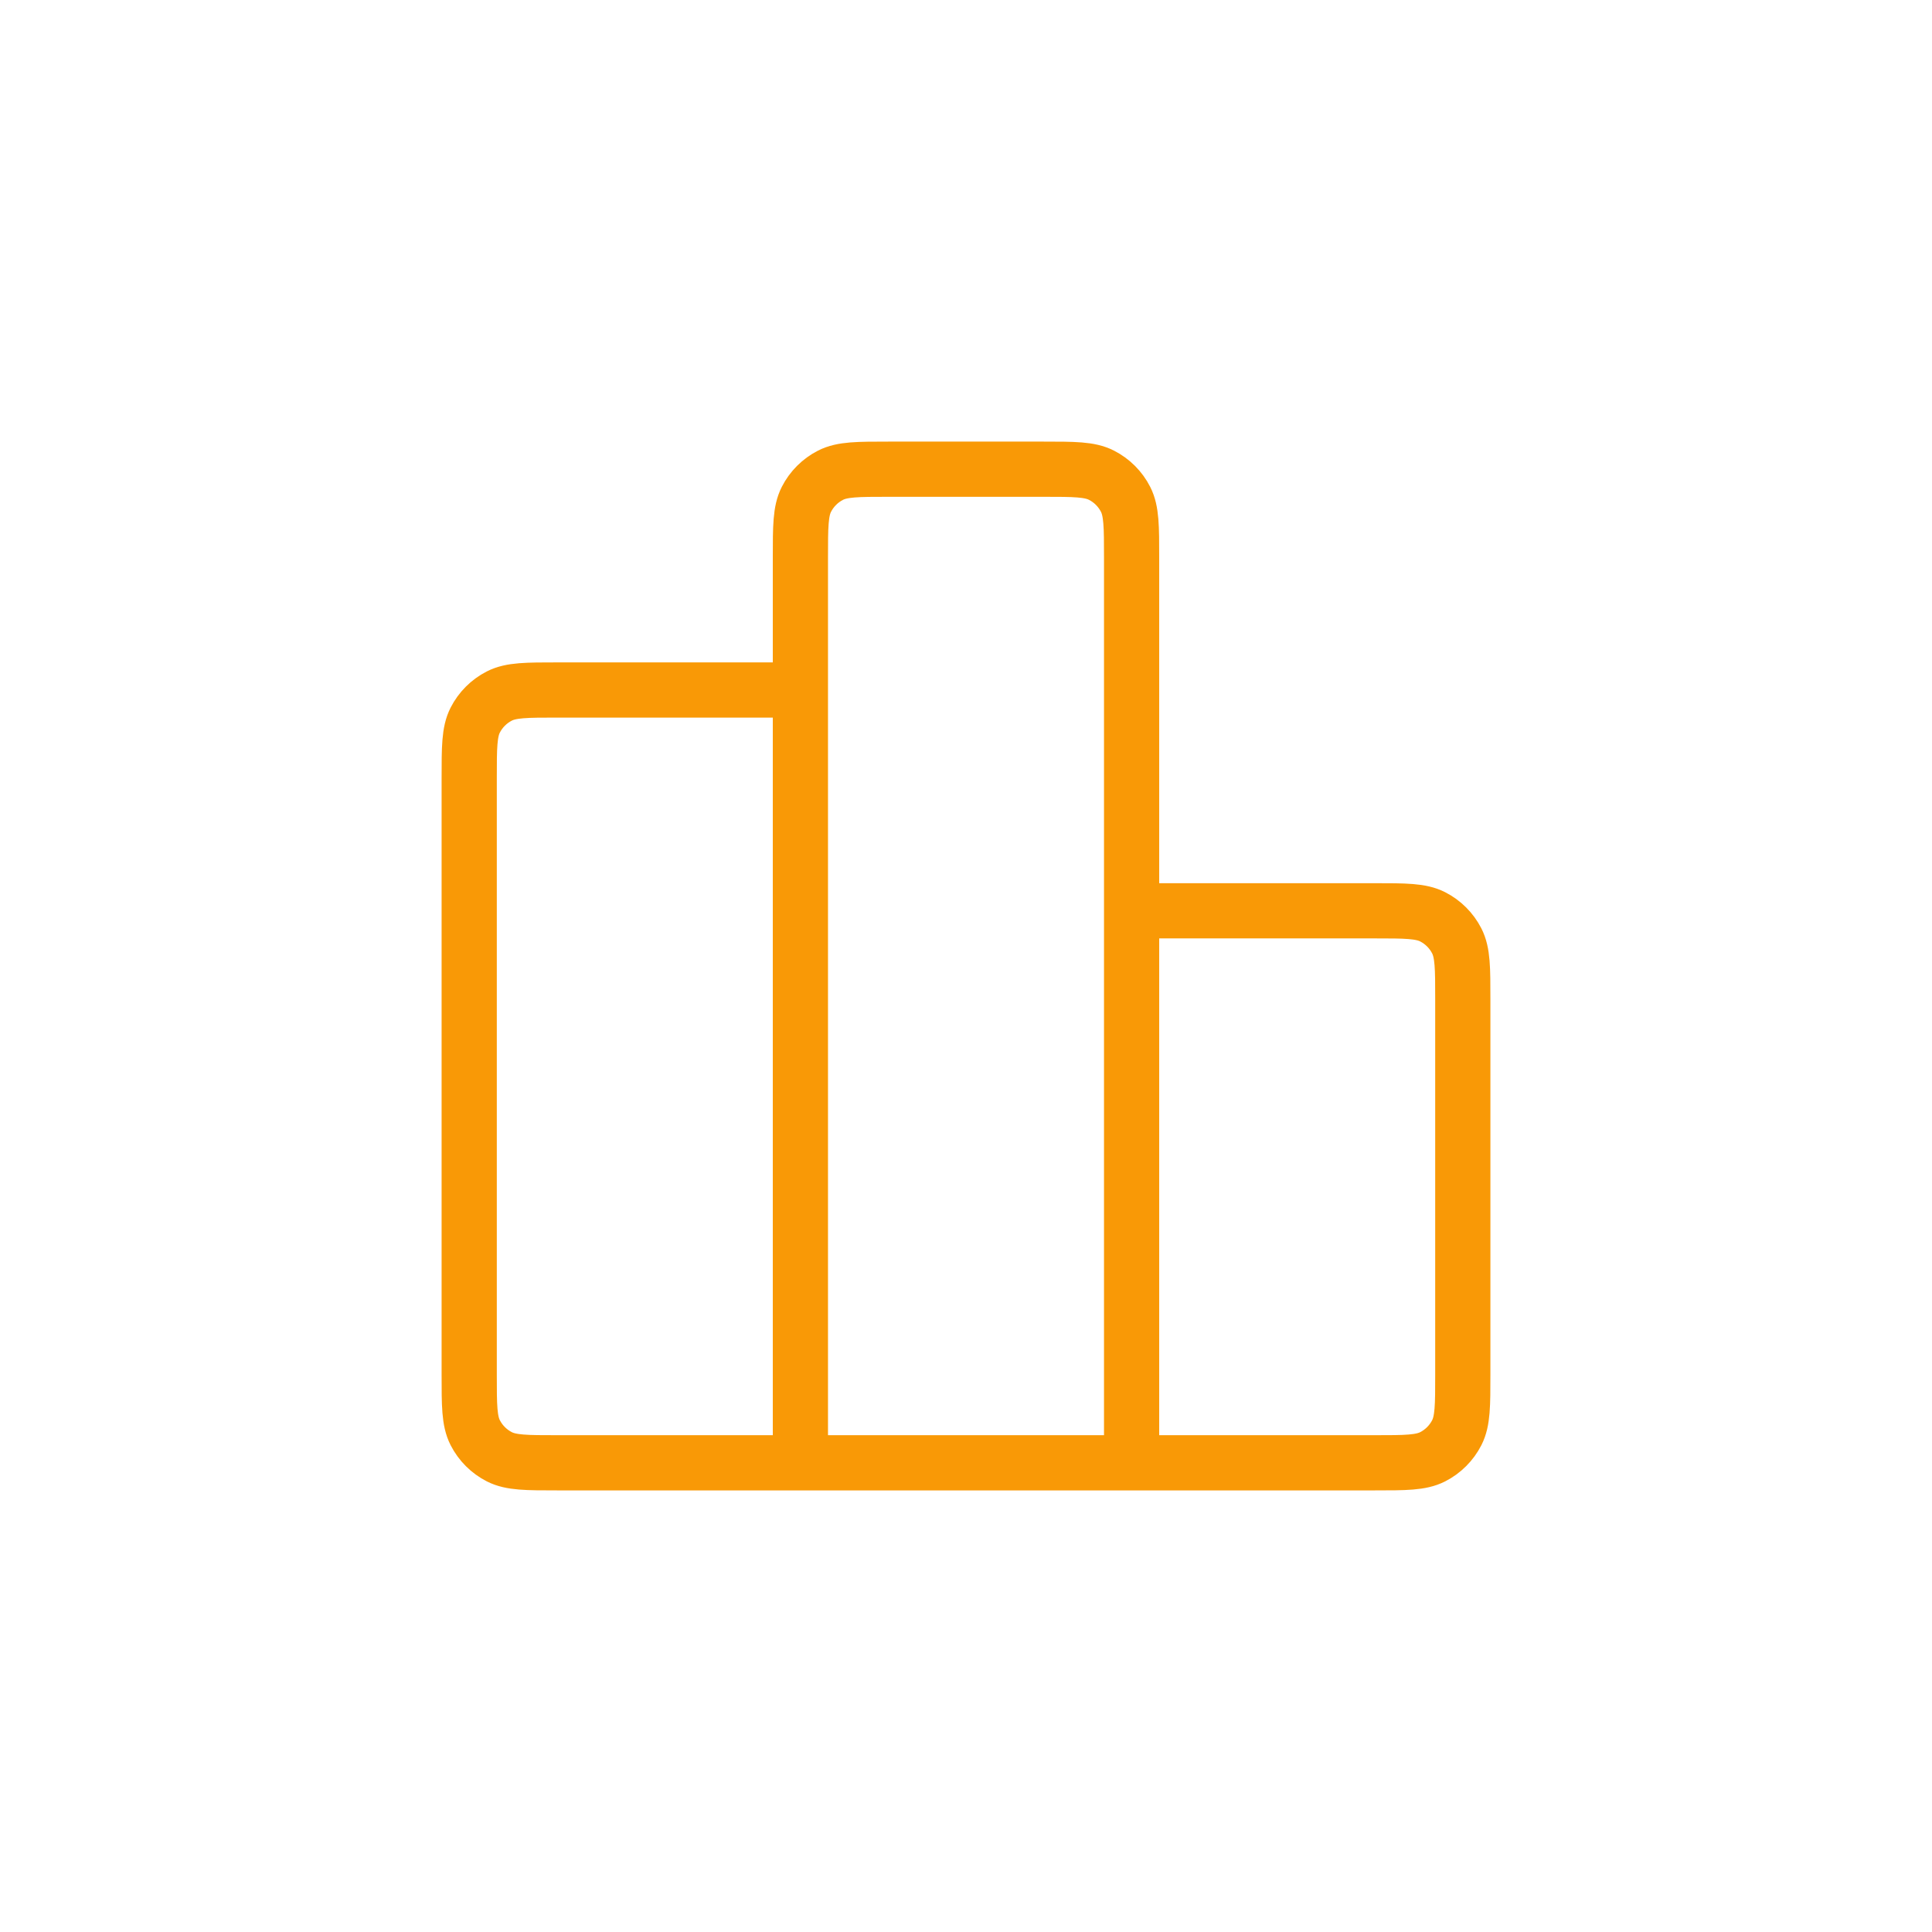 <svg width="70" height="70" viewBox="0 0 70 70" fill="none" xmlns="http://www.w3.org/2000/svg">
<path d="M29 25H20.2C19.08 25 18.52 25 18.092 25.218C17.716 25.41 17.41 25.716 17.218 26.092C17 26.52 17 27.08 17 28.2V49.8C17 50.92 17 51.48 17.218 51.908C17.41 52.284 17.716 52.59 18.092 52.782C18.52 53 19.08 53 20.2 53H29M29 53H41M29 53L29 20.2C29 19.08 29 18.52 29.218 18.092C29.41 17.716 29.716 17.41 30.092 17.218C30.52 17 31.08 17 32.2 17L37.8 17C38.92 17 39.48 17 39.908 17.218C40.284 17.41 40.59 17.716 40.782 18.092C41 18.52 41 19.08 41 20.2V53M41 33H49.8C50.92 33 51.48 33 51.908 33.218C52.284 33.41 52.59 33.716 52.782 34.092C53 34.52 53 35.08 53 36.2V49.8C53 50.92 53 51.48 52.782 51.908C52.59 52.284 52.284 52.59 51.908 52.782C51.48 53 50.92 53 49.8 53H41" stroke="#F99906" stroke-width="2" stroke-linecap="round" stroke-linejoin="round"/>
</svg>
